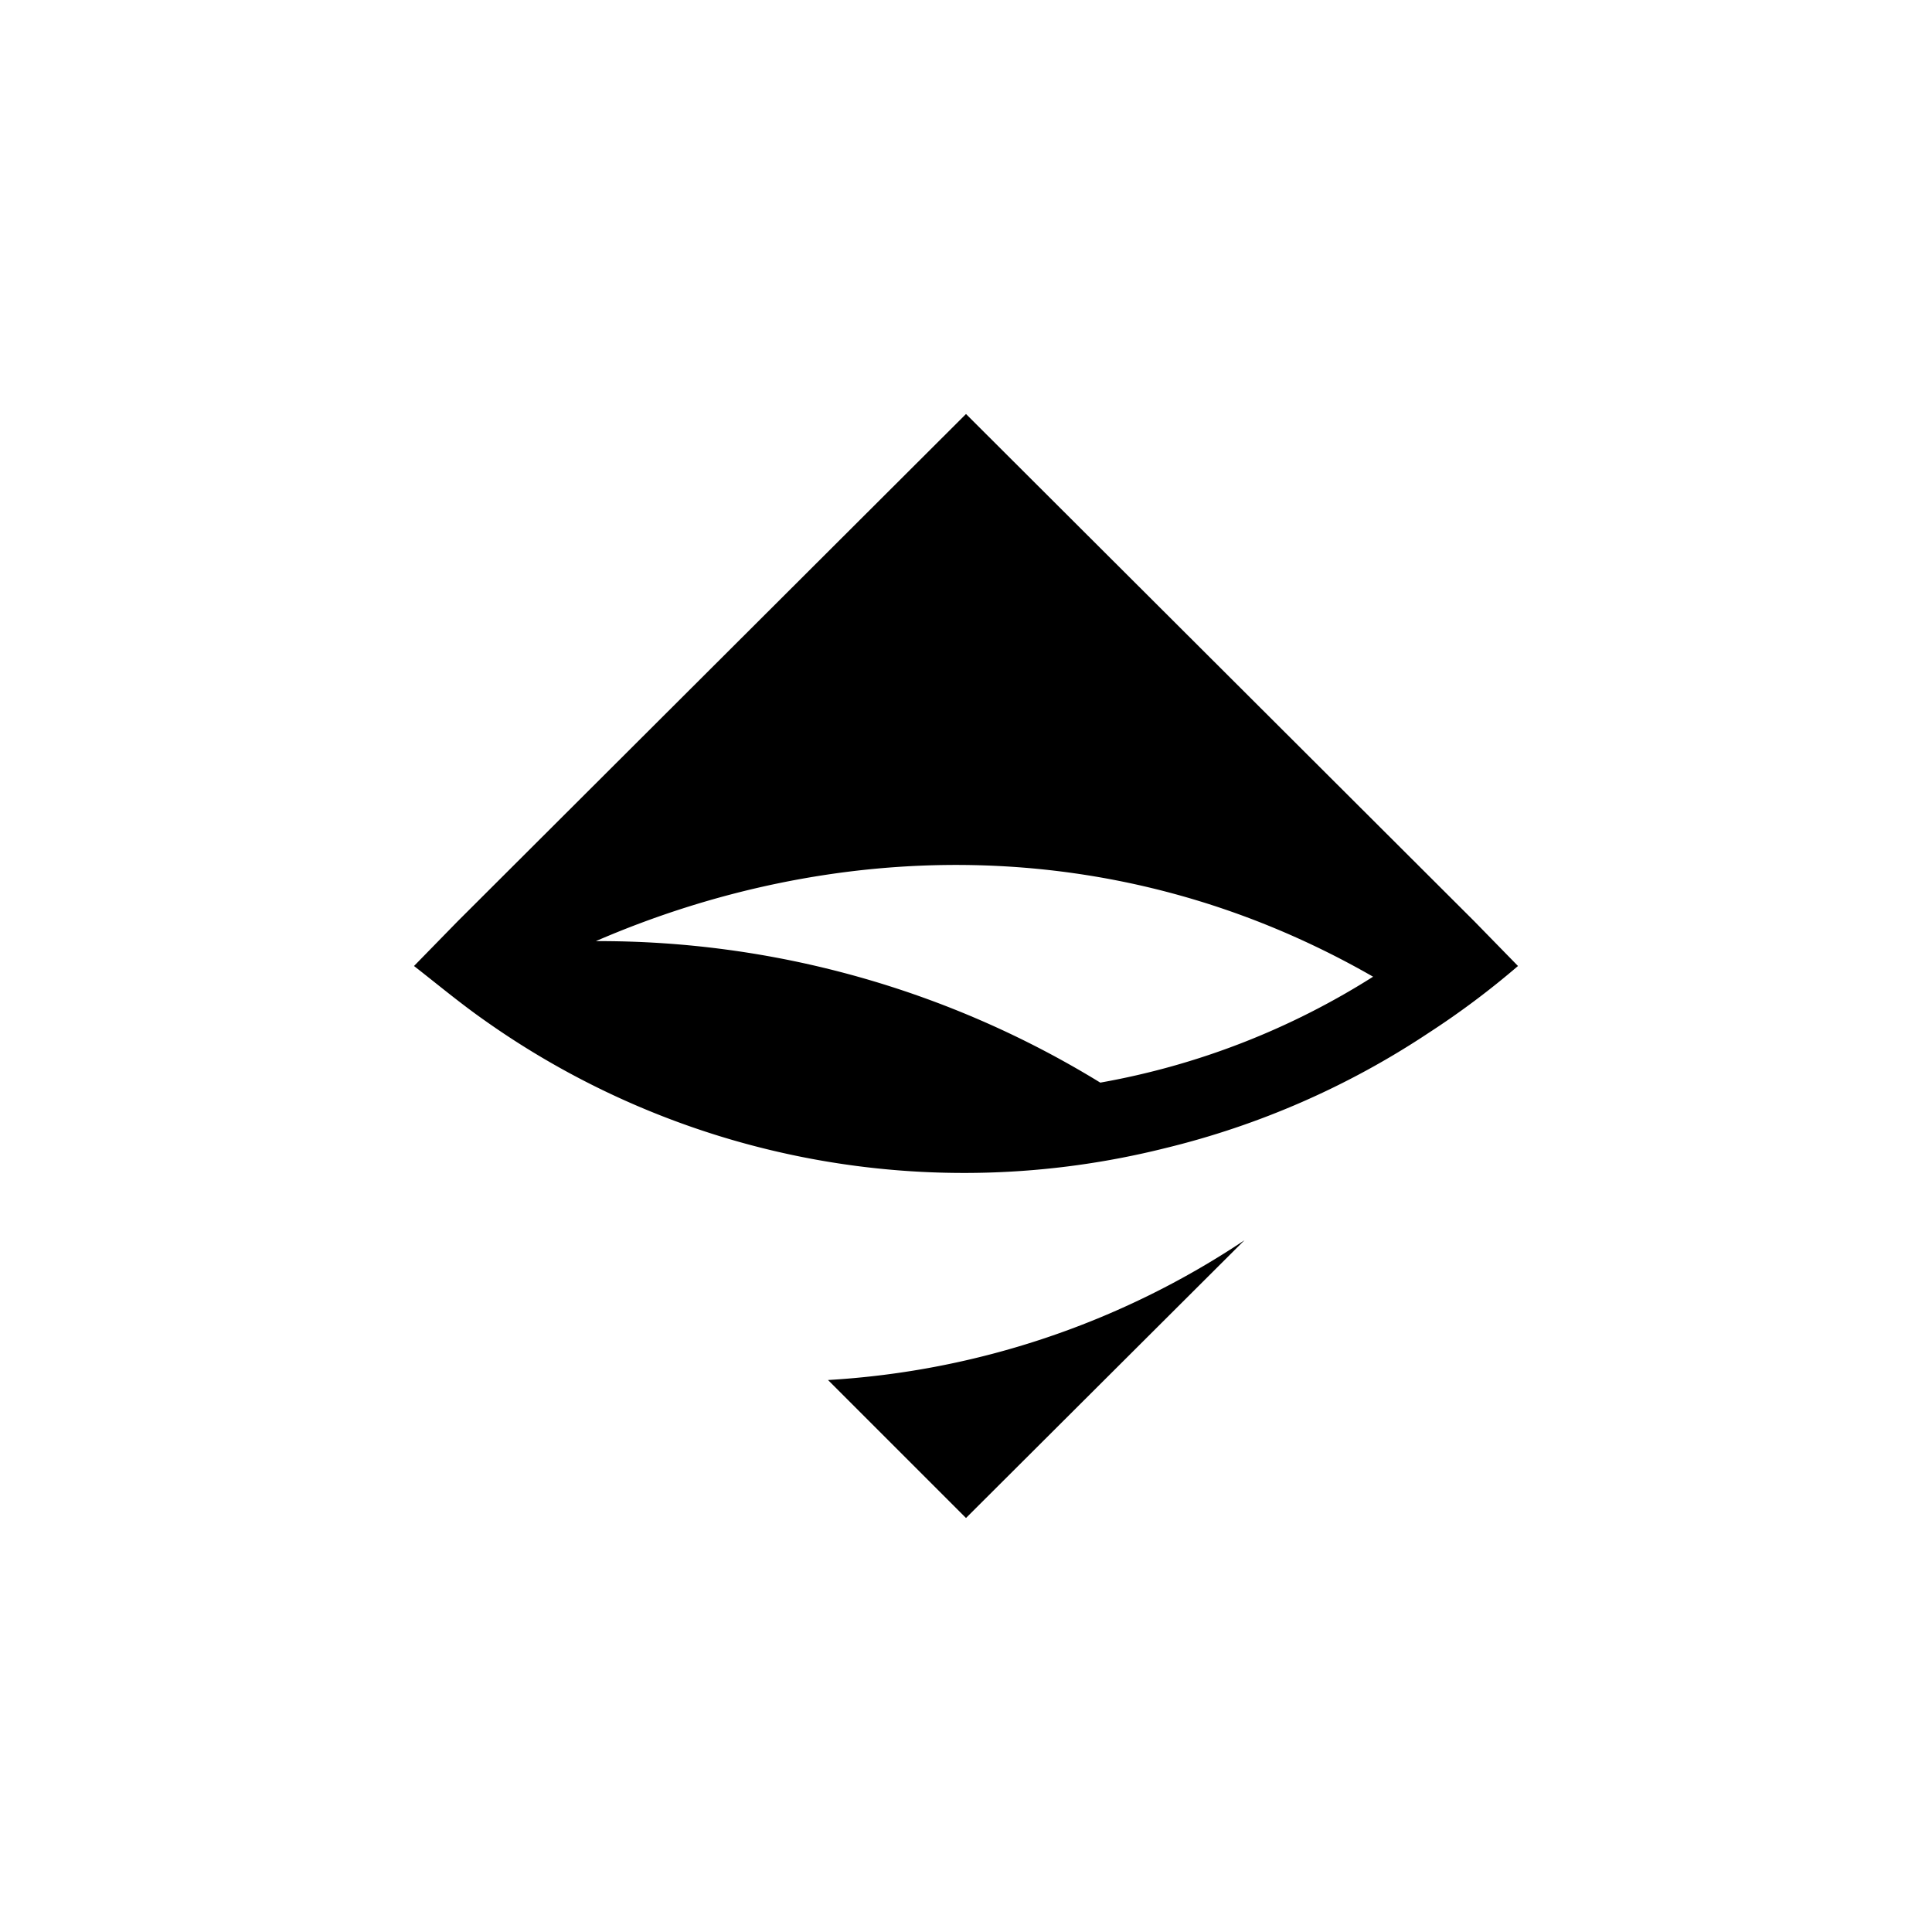 <?xml version="1.0" encoding="utf-8"?>
<!-- Generator: www.svgicons.com -->
<svg xmlns="http://www.w3.org/2000/svg" width="800" height="800" viewBox="0 0 24 24">
<path fill="currentColor" d="M15.459 15.407L12 18.857l-1.714-1.714a10.4 10.4 0 0 0 5.173-1.736m2.854-3.964L12 5.143l-6.313 6.3l-.544.557c.291.227.574.463.879.677a10.3 10.3 0 0 0 8.451 1.586a10.3 10.3 0 0 0 3.274-1.432q.584-.379 1.11-.831zm-4.646 2.005a11.9 11.9 0 0 0-6.265-1.757c2.88-1.247 6.415-1.418 9.655.442a9.4 9.4 0 0 1-3.39 1.316"/>
</svg>